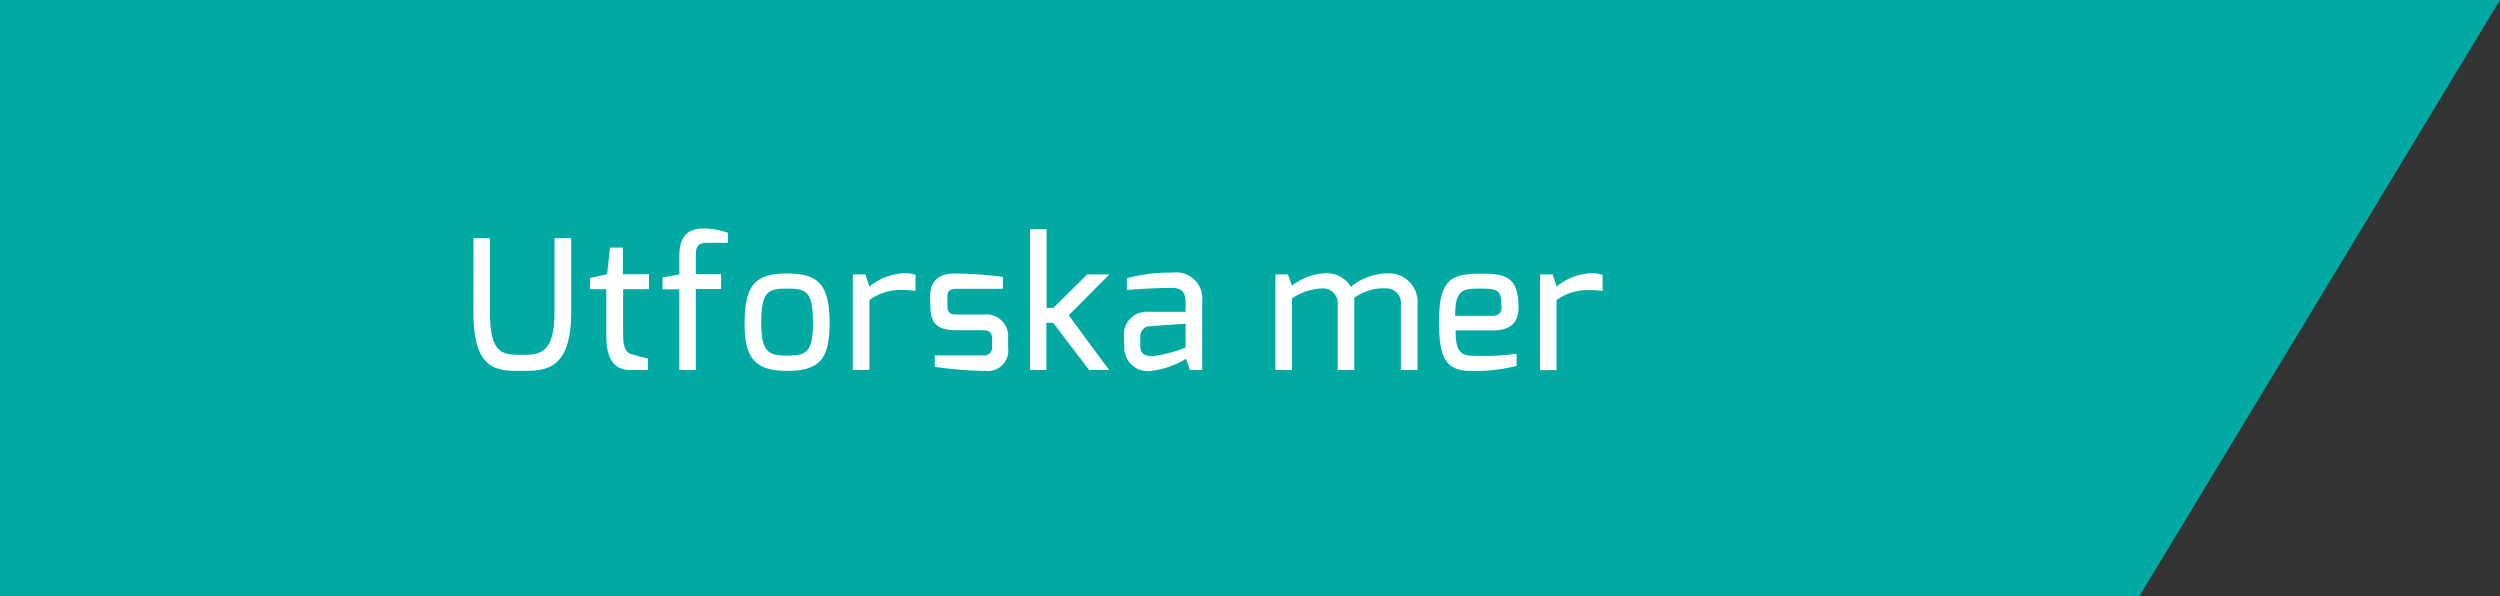 <svg id="Lager_1" data-name="Lager 1" xmlns="http://www.w3.org/2000/svg" viewBox="0 0 250 59.6"><rect x="0" y="0" width="250" height="59.6" fill="#333333" stroke="none"/><defs><style>.cls-1{fill:#00aaa3;}.cls-2{fill:#fff;}</style></defs><polygon class="cls-1" points="0 0 0 59.6 213.95 59.6 250 0 0 0"/><path class="cls-2" d="M47.35,23.82H49v7.42c0,4.19,1.22,4.25,3.28,4.25,1.74,0,3.17-.2,3.17-4.25V23.82h1.67v7.42c0,5.81-2.66,5.85-4.84,5.85-2.45,0-4.94.14-4.94-5.85Z"/><path class="cls-2" d="M59,27.8l1.71-.38L61,24.76h1.29v2.66h2.61v1.5H62.31v4.55c0,1.53.4,1.87,1,2,0,0,1.36.38,1.49.38V37H63c-1.4,0-2.37-.86-2.37-3.4V28.92H59Z"/><path class="cls-2" d="M66.25,27.74l1.68-.3V25.66c0-1.16.22-2.81,2.38-2.81a7.31,7.31,0,0,1,2.48.43v1H70.72c-1.12,0-1.14.61-1.14,1.51v1.62h2.53v1.49H69.58V37H67.93V28.93H66.25Z"/><path class="cls-2" d="M78.71,27.35c3.24,0,4.25,1.21,4.25,5,0,3.55-1,4.74-4.25,4.74s-4.25-1.31-4.25-4.74C74.46,28.45,75.54,27.35,78.71,27.35Zm0,8.21c1.8,0,2.59-.23,2.59-3.21,0-3.22-.65-3.49-2.59-3.49s-2.59.27-2.59,3.49C76.12,35.34,77,35.56,78.71,35.56Z"/><path class="cls-2" d="M85.28,27.44h1.26l.4,1.21a5.91,5.91,0,0,1,3.34-1.32,3.89,3.89,0,0,1,1.27.15V29.1A7.66,7.66,0,0,0,90.19,29a5.31,5.31,0,0,0-3.25,1v7H85.28Z"/><path class="cls-2" d="M93,29.78c0-1.48.63-2.43,2.48-2.43a38.44,38.44,0,0,1,4.81.34v1.19H95.74c-1,0-1,.38-1,.94v.72c0,.9.45.91,1,.91h2.68a2.18,2.18,0,0,1,2.39,2.38v.9a2.06,2.06,0,0,1-2.33,2.36,39.67,39.67,0,0,1-5-.4V35.54h4.83a.79.79,0,0,0,.9-.86v-.76c0-.58-.18-.9-.9-.9H95.58c-1.7,0-2.54-.56-2.54-2.41Z"/><path class="cls-2" d="M103,22.92h1.66v7.87h.67l3.4-3.35h2.21l-4.07,4.09L110.91,37h-2l-3.6-4.72h-.67V37H103Z"/><path class="cls-2" d="M112.39,33.63a2.29,2.29,0,0,1,2.5-2.45s3.67,0,3.67,0,0-1,0-1c0-1.08-.54-1.39-1.42-1.39-1.17,0-3,.09-4.45.2V27.82a17,17,0,0,1,4.59-.56,2.61,2.61,0,0,1,2.94,2.86V37H119l-.4-1.12a8.67,8.67,0,0,1-3.69,1.23,2.34,2.34,0,0,1-2.48-2.43Zm2.68,2a12.28,12.28,0,0,0,3.49-.89V32.37l-3.53.25a1,1,0,0,0-1,1.12v.78C114,35.36,114.49,35.6,115.07,35.6Z"/><path class="cls-2" d="M127.54,27.44h1.25l.41,1.12a5.74,5.74,0,0,1,3.29-1.23,2.8,2.8,0,0,1,2.6,1.35,5.92,5.92,0,0,1,3.74-1.35,2.87,2.87,0,0,1,2.92,3.15V37h-1.66V30.46a1.46,1.46,0,0,0-1.46-1.62,5,5,0,0,0-3.2.94V37h-1.66V30.46a1.47,1.47,0,0,0-1.47-1.62,5.75,5.75,0,0,0-3.1,1V37h-1.66Z"/><path class="cls-2" d="M148.08,27.37c2.4,0,3.77.23,3.77,3.4,0,1.48-.8,2.27-2.53,2.27h-3.76c0,2.11.47,2.54,1.87,2.54a25.76,25.76,0,0,0,4.23-.2v1.21a16.53,16.53,0,0,1-4.6.5c-2.43,0-3.16-1.24-3.16-4.92C143.9,27.94,145.11,27.37,148.08,27.37Zm1.07,4.21c.71,0,1-.29,1-.83,0-1.71-.31-1.89-2.05-1.89s-2.6,0-2.58,2.72Z"/><path class="cls-2" d="M154,27.44h1.26l.4,1.21A5.91,5.91,0,0,1,159,27.33a3.86,3.86,0,0,1,1.26.15V29.1a7.61,7.61,0,0,0-1.35-.09,5.36,5.36,0,0,0-3.26,1v7H154Z"/></svg>